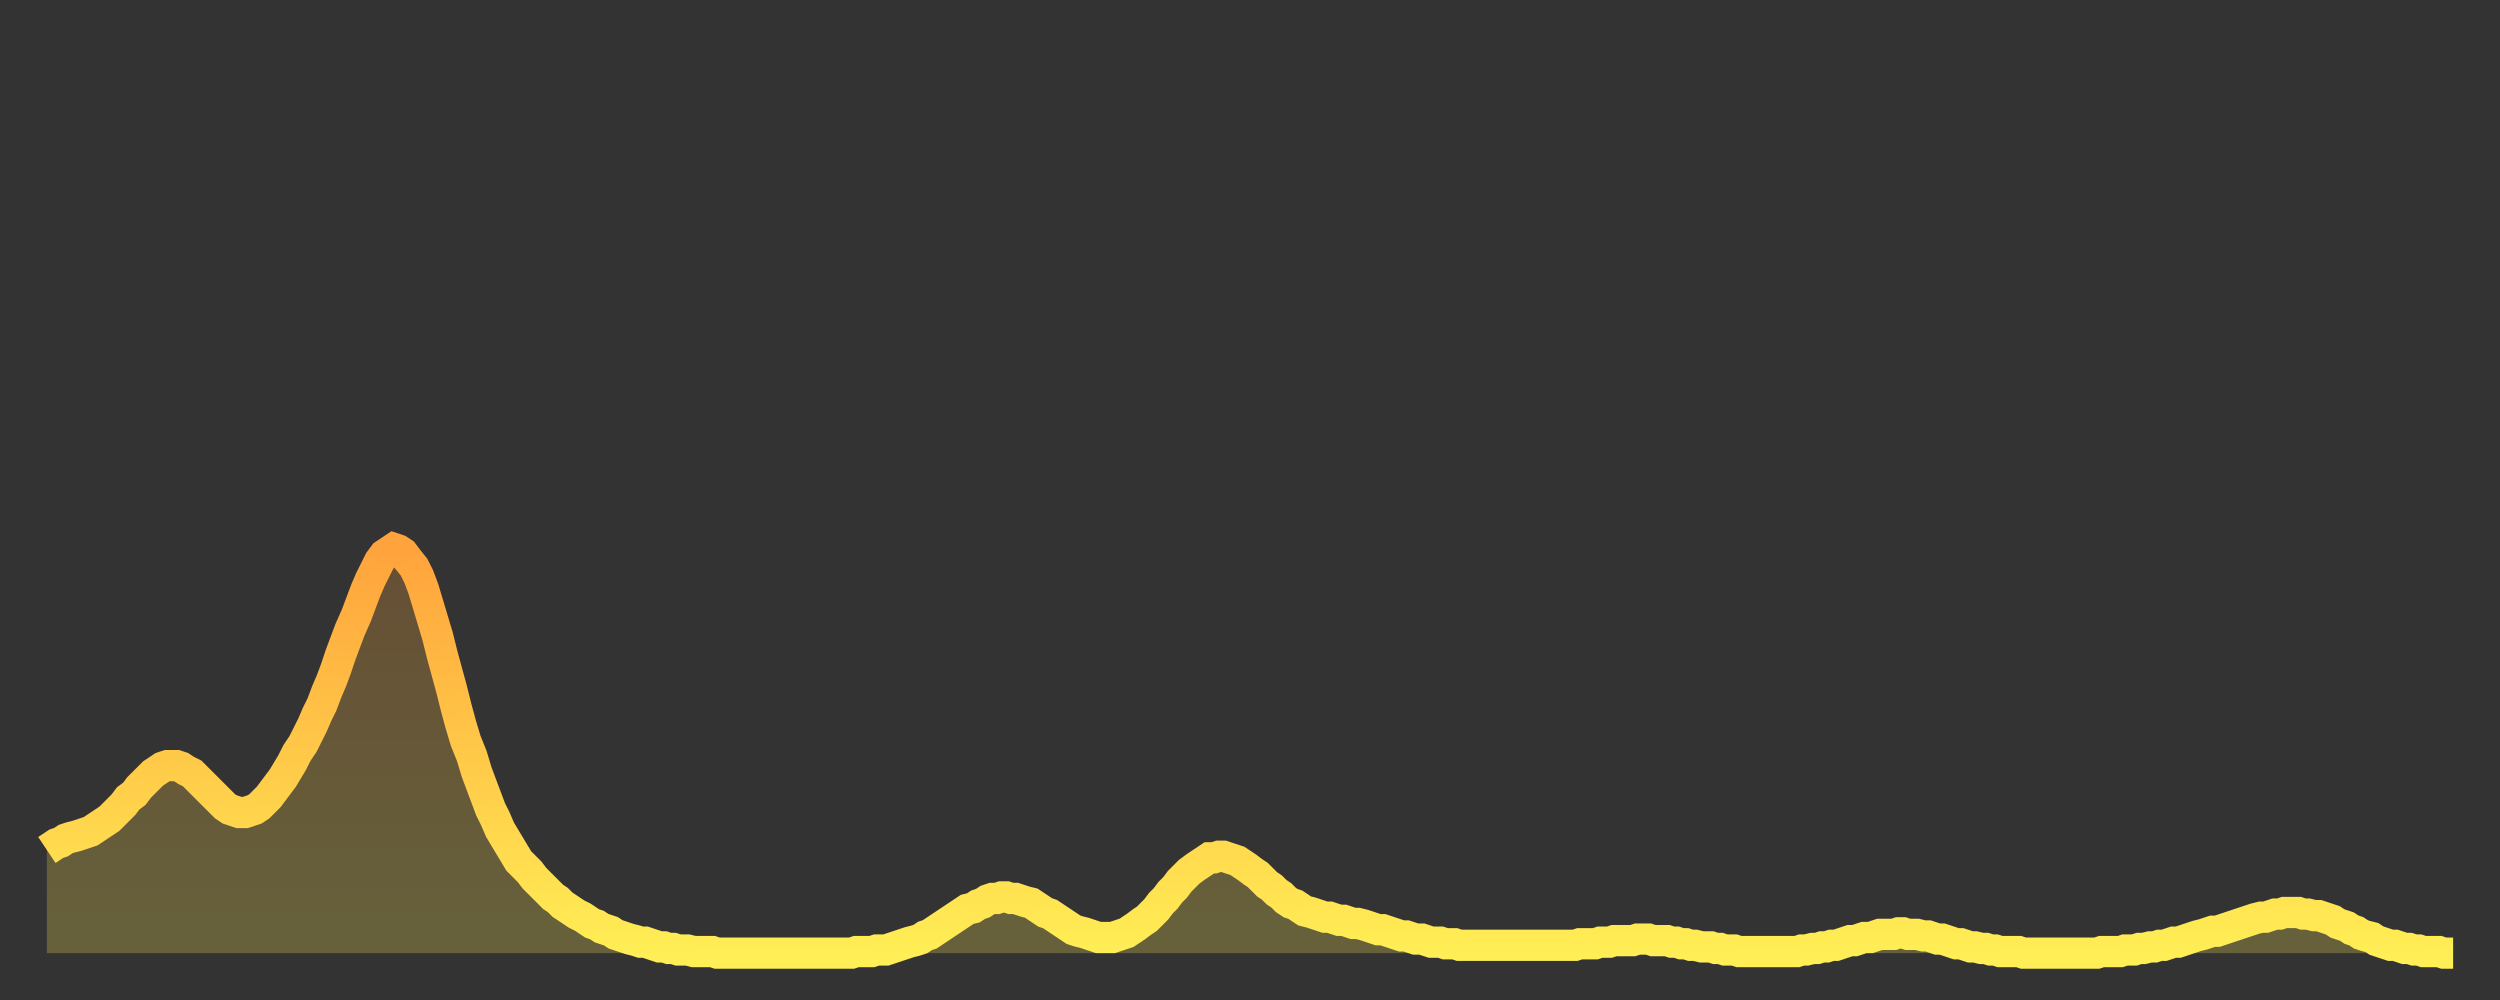 <?xml version="1.0" encoding="utf-8" ?>
<svg baseProfile="full" height="64" version="1.1" width="160" xmlns="http://www.w3.org/2000/svg" xmlns:ev="http://www.w3.org/2001/xml-events" xmlns:xlink="http://www.w3.org/1999/xlink"><rect width="100%" height="100%" fill="#333333" stroke="none"/><defs><linearGradient id="id277044" x1="0" x2="0" y1="0" y2="1"><stop offset="0%" stop-color="#ffa33c" /><stop offset="50%" stop-color="#ffc848" /><stop offset="100%" stop-color="#ffee55" /></linearGradient></defs><g transform="translate(3,3)"><g><path d="M 0.0 51.4 L 0.3 51.2 0.6 51.0 0.9 50.9 1.2 50.7 1.5 50.6 1.9 50.5 2.2 50.4 2.5 50.3 2.8 50.2 3.1 50.0 3.4 49.8 3.7 49.6 4.0 49.4 4.3 49.1 4.6 48.8 4.9 48.5 5.2 48.1 5.6 47.8 5.9 47.4 6.2 47.1 6.5 46.8 6.8 46.5 7.1 46.3 7.4 46.1 7.7 46.0 8.0 46.0 8.3 46.0 8.6 46.1 8.9 46.3 9.3 46.5 9.6 46.8 9.9 47.1 10.2 47.4 10.5 47.7 10.8 48.0 11.1 48.3 11.4 48.6 11.7 48.8 12.0 48.9 12.3 49.0 12.7 49.0 13.0 48.9 13.3 48.8 13.6 48.6 13.9 48.3 14.2 48.0 14.5 47.6 14.8 47.2 15.1 46.8 15.4 46.3 15.7 45.8 16.0 45.2 16.4 44.6 16.7 44.0 17.0 43.4 17.3 42.7 17.6 42.1 17.9 41.3 18.2 40.6 18.5 39.8 18.8 38.9 19.1 38.1 19.4 37.3 19.8 36.4 20.1 35.6 20.4 34.8 20.7 34.1 21.0 33.5 21.3 32.9 21.6 32.5 21.9 32.3 22.2 32.1 22.5 32.2 22.8 32.4 23.1 32.8 23.5 33.3 23.8 33.9 24.1 34.7 24.4 35.7 24.7 36.7 25.0 37.7 25.3 38.9 25.6 40.0 25.9 41.1 26.2 42.3 26.5 43.4 26.8 44.4 27.2 45.4 27.5 46.4 27.8 47.2 28.1 48.0 28.4 48.8 28.7 49.4 29.0 50.1 29.3 50.6 29.6 51.1 29.9 51.6 30.2 52.1 30.6 52.5 30.9 52.8 31.2 53.2 31.5 53.5 31.8 53.8 32.1 54.1 32.4 54.4 32.7 54.6 33.0 54.9 33.3 55.1 33.6 55.3 33.9 55.5 34.3 55.7 34.6 55.9 34.9 56.1 35.2 56.2 35.5 56.4 35.8 56.5 36.1 56.6 36.4 56.8 36.7 56.9 37.0 57.0 37.3 57.1 37.7 57.2 38.0 57.3 38.3 57.3 38.6 57.4 38.9 57.5 39.2 57.6 39.5 57.6 39.8 57.7 40.1 57.7 40.4 57.8 40.7 57.8 41.0 57.8 41.4 57.9 41.7 57.9 42.0 57.9 42.3 57.9 42.6 57.9 42.9 58.0 43.2 58.0 43.5 58.0 43.8 58.0 44.1 58.0 44.4 58.0 44.7 58.0 45.1 58.0 45.4 58.0 45.7 58.0 46.0 58.0 46.3 58.0 46.6 58.0 46.9 58.0 47.2 58.0 47.5 58.0 47.8 58.0 48.1 58.0 48.5 58.0 48.8 58.0 49.1 58.0 49.4 58.0 49.7 58.0 50.0 58.0 50.3 58.0 50.6 58.0 50.9 58.0 51.2 58.0 51.5 58.0 51.8 57.9 52.2 57.9 52.5 57.9 52.8 57.9 53.1 57.8 53.4 57.8 53.7 57.8 54.0 57.7 54.3 57.6 54.6 57.5 54.9 57.4 55.2 57.3 55.6 57.2 55.9 57.1 56.2 56.9 56.5 56.8 56.8 56.6 57.1 56.4 57.4 56.2 57.7 56.0 58.0 55.8 58.3 55.6 58.6 55.4 58.9 55.2 59.3 55.1 59.6 54.9 59.9 54.8 60.2 54.6 60.5 54.5 60.8 54.5 61.1 54.4 61.4 54.4 61.7 54.5 62.0 54.5 62.3 54.6 62.6 54.7 63.0 54.8 63.3 55.0 63.6 55.2 63.9 55.4 64.2 55.5 64.5 55.7 64.8 55.9 65.1 56.1 65.4 56.3 65.7 56.5 66.0 56.6 66.4 56.7 66.7 56.8 67.0 56.9 67.3 57.0 67.6 57.0 67.9 57.0 68.2 57.0 68.5 56.9 68.8 56.8 69.1 56.7 69.4 56.5 69.7 56.3 70.1 56.0 70.4 55.8 70.7 55.5 71.0 55.2 71.3 54.8 71.6 54.5 71.9 54.1 72.2 53.8 72.5 53.4 72.8 53.1 73.1 52.8 73.5 52.5 73.8 52.3 74.1 52.1 74.4 51.9 74.7 51.9 75.0 51.8 75.3 51.8 75.6 51.9 75.9 52.0 76.2 52.1 76.5 52.3 76.8 52.5 77.2 52.8 77.5 53.0 77.8 53.3 78.1 53.6 78.4 53.8 78.7 54.1 79.0 54.3 79.3 54.6 79.6 54.8 79.9 54.9 80.2 55.1 80.5 55.3 80.9 55.4 81.2 55.5 81.5 55.6 81.8 55.7 82.1 55.7 82.4 55.8 82.7 55.9 83.0 55.9 83.3 56.0 83.6 56.1 83.9 56.1 84.3 56.2 84.6 56.3 84.9 56.4 85.2 56.5 85.5 56.5 85.8 56.6 86.1 56.7 86.4 56.8 86.7 56.9 87.0 56.9 87.3 57.0 87.6 57.1 88.0 57.1 88.3 57.2 88.6 57.3 88.9 57.3 89.2 57.3 89.5 57.4 89.8 57.4 90.1 57.4 90.4 57.5 90.7 57.5 91.0 57.5 91.4 57.5 91.7 57.5 92.0 57.5 92.3 57.5 92.6 57.5 92.9 57.5 93.2 57.5 93.5 57.5 93.8 57.5 94.1 57.5 94.4 57.5 94.7 57.5 95.1 57.5 95.4 57.5 95.7 57.5 96.0 57.5 96.3 57.5 96.6 57.5 96.9 57.5 97.2 57.5 97.5 57.5 97.8 57.5 98.1 57.4 98.4 57.4 98.8 57.4 99.1 57.4 99.4 57.3 99.7 57.3 100.0 57.3 100.3 57.2 100.6 57.2 100.9 57.2 101.2 57.2 101.5 57.2 101.8 57.1 102.2 57.1 102.5 57.1 102.8 57.2 103.1 57.2 103.4 57.2 103.7 57.2 104.0 57.3 104.3 57.3 104.6 57.4 104.9 57.4 105.2 57.5 105.5 57.5 105.9 57.6 106.2 57.6 106.5 57.6 106.8 57.7 107.1 57.7 107.4 57.8 107.7 57.8 108.0 57.8 108.3 57.9 108.6 57.9 108.9 57.9 109.3 57.9 109.6 57.9 109.9 57.9 110.2 57.9 110.5 57.9 110.8 57.9 111.1 57.9 111.4 57.9 111.7 57.9 112.0 57.9 112.3 57.8 112.6 57.8 113.0 57.7 113.3 57.7 113.6 57.6 113.9 57.6 114.2 57.5 114.5 57.5 114.8 57.4 115.1 57.3 115.4 57.2 115.7 57.2 116.0 57.1 116.3 57.0 116.7 57.0 117.0 56.9 117.3 56.8 117.6 56.8 117.9 56.8 118.2 56.8 118.5 56.7 118.8 56.7 119.1 56.8 119.4 56.8 119.7 56.8 120.1 56.9 120.4 56.9 120.7 57.0 121.0 57.1 121.3 57.1 121.6 57.2 121.9 57.3 122.2 57.4 122.5 57.4 122.8 57.5 123.1 57.6 123.4 57.6 123.8 57.7 124.1 57.7 124.4 57.8 124.7 57.8 125.0 57.9 125.3 57.9 125.6 57.9 125.9 57.9 126.2 57.9 126.5 58.0 126.8 58.0 127.2 58.0 127.5 58.0 127.8 58.0 128.1 58.0 128.4 58.0 128.7 58.0 129.0 58.0 129.3 58.0 129.6 58.0 129.9 58.0 130.2 58.0 130.5 58.0 130.9 58.0 131.2 58.0 131.5 57.9 131.8 57.9 132.1 57.9 132.4 57.9 132.7 57.9 133.0 57.8 133.3 57.8 133.6 57.8 133.9 57.7 134.2 57.7 134.6 57.6 134.9 57.6 135.2 57.5 135.5 57.5 135.8 57.4 136.1 57.3 136.4 57.3 136.7 57.2 137.0 57.1 137.3 57.0 137.6 56.9 138.0 56.8 138.3 56.7 138.6 56.6 138.9 56.6 139.2 56.5 139.5 56.4 139.8 56.3 140.1 56.2 140.4 56.1 140.7 56.0 141.0 55.9 141.3 55.8 141.7 55.7 142.0 55.7 142.3 55.6 142.6 55.5 142.9 55.5 143.2 55.4 143.5 55.4 143.8 55.4 144.1 55.4 144.4 55.5 144.7 55.5 145.1 55.6 145.4 55.6 145.7 55.7 146.0 55.8 146.3 55.9 146.6 56.1 146.9 56.2 147.2 56.3 147.5 56.5 147.8 56.6 148.1 56.8 148.4 56.9 148.8 57.0 149.1 57.2 149.4 57.3 149.7 57.4 150.0 57.5 150.3 57.5 150.6 57.6 150.9 57.7 151.2 57.7 151.5 57.8 151.8 57.8 152.1 57.9 152.5 57.9 152.8 57.9 153.1 57.9 153.4 58.0 153.7 58.0 154.0 58.0" fill="none" id="graph-curve" opacity="1" stroke="url(#id277044)" stroke-width="2" /><path d="M 0 58 L 0.0 51.4 0.3 51.2 0.6 51.0 0.9 50.9 1.2 50.7 1.5 50.6 1.9 50.5 2.2 50.4 2.5 50.3 2.8 50.2 3.1 50.0 3.4 49.8 3.7 49.6 4.0 49.4 4.3 49.1 4.6 48.8 4.9 48.5 5.2 48.1 5.6 47.8 5.9 47.4 6.2 47.1 6.5 46.8 6.8 46.5 7.1 46.3 7.4 46.1 7.7 46.0 8.0 46.0 8.3 46.0 8.6 46.1 8.9 46.3 9.3 46.5 9.6 46.8 9.9 47.1 10.2 47.4 10.5 47.7 10.8 48.0 11.1 48.3 11.4 48.6 11.7 48.8 12.0 48.9 12.3 49.0 12.7 49.0 13.0 48.9 13.3 48.8 13.6 48.6 13.9 48.3 14.2 48.0 14.5 47.6 14.8 47.2 15.1 46.8 15.4 46.3 15.7 45.8 16.0 45.2 16.4 44.6 16.7 44.0 17.0 43.4 17.3 42.7 17.6 42.1 17.9 41.3 18.2 40.6 18.5 39.8 18.8 38.9 19.1 38.1 19.4 37.3 19.8 36.4 20.1 35.6 20.4 34.8 20.7 34.1 21.0 33.5 21.3 32.9 21.6 32.5 21.9 32.3 22.2 32.1 22.5 32.2 22.8 32.4 23.1 32.8 23.5 33.3 23.8 33.9 24.1 34.7 24.4 35.7 24.7 36.7 25.0 37.7 25.3 38.9 25.6 40.0 25.9 41.1 26.2 42.3 26.5 43.4 26.8 44.4 27.2 45.4 27.5 46.4 27.8 47.2 28.1 48.0 28.4 48.8 28.7 49.4 29.0 50.1 29.3 50.6 29.6 51.1 29.9 51.6 30.2 52.1 30.6 52.5 30.9 52.8 31.2 53.2 31.5 53.5 31.8 53.8 32.1 54.1 32.4 54.4 32.7 54.6 33.0 54.9 33.3 55.1 33.6 55.3 33.9 55.5 34.3 55.7 34.6 55.9 34.9 56.1 35.2 56.2 35.5 56.4 35.8 56.5 36.1 56.6 36.4 56.8 36.7 56.9 37.0 57.0 37.3 57.1 37.7 57.2 38.0 57.3 38.3 57.3 38.6 57.4 38.9 57.5 39.2 57.6 39.5 57.6 39.8 57.7 40.1 57.7 40.4 57.8 40.7 57.8 41.0 57.8 41.4 57.9 41.7 57.9 42.0 57.9 42.3 57.9 42.6 57.9 42.9 58.0 43.2 58.0 43.5 58.0 43.8 58.0 44.1 58.0 44.4 58.0 44.7 58.0 45.1 58.0 45.4 58.0 45.7 58.0 46.0 58.0 46.3 58.0 46.6 58.0 46.9 58.0 47.2 58.0 47.5 58.0 47.8 58.0 48.1 58.0 48.5 58.0 48.8 58.0 49.1 58.0 49.4 58.0 49.7 58.0 50.0 58.0 50.3 58.0 50.6 58.0 50.9 58.0 51.2 58.0 51.5 58.0 51.8 57.9 52.2 57.9 52.5 57.9 52.8 57.9 53.1 57.8 53.4 57.8 53.7 57.8 54.0 57.7 54.3 57.6 54.6 57.5 54.9 57.4 55.2 57.3 55.6 57.2 55.9 57.1 56.2 56.9 56.5 56.8 56.8 56.6 57.1 56.4 57.4 56.2 57.7 56.0 58.0 55.8 58.3 55.6 58.6 55.4 58.9 55.2 59.3 55.1 59.6 54.9 59.9 54.8 60.2 54.6 60.5 54.5 60.8 54.5 61.1 54.4 61.4 54.4 61.7 54.5 62.0 54.5 62.3 54.6 62.6 54.7 63.0 54.8 63.3 55.0 63.6 55.2 63.9 55.4 64.2 55.5 64.5 55.7 64.8 55.9 65.1 56.1 65.4 56.3 65.7 56.5 66.0 56.6 66.4 56.7 66.7 56.8 67.0 56.9 67.3 57.0 67.6 57.0 67.9 57.0 68.2 57.0 68.5 56.9 68.8 56.8 69.1 56.7 69.4 56.5 69.7 56.3 70.1 56.0 70.4 55.8 70.7 55.5 71.0 55.2 71.3 54.8 71.6 54.5 71.9 54.1 72.2 53.8 72.5 53.4 72.8 53.1 73.1 52.8 73.5 52.5 73.8 52.3 74.1 52.1 74.4 51.9 74.7 51.9 75.0 51.8 75.3 51.8 75.6 51.9 75.9 52.0 76.2 52.1 76.5 52.3 76.8 52.5 77.2 52.8 77.5 53.0 77.8 53.3 78.1 53.6 78.4 53.8 78.7 54.1 79.0 54.3 79.3 54.6 79.6 54.8 79.9 54.9 80.2 55.1 80.5 55.3 80.9 55.4 81.2 55.5 81.5 55.6 81.8 55.7 82.1 55.7 82.4 55.8 82.7 55.9 83.0 55.9 83.3 56.0 83.6 56.1 83.9 56.1 84.3 56.2 84.6 56.3 84.9 56.4 85.2 56.5 85.5 56.5 85.8 56.6 86.1 56.7 86.4 56.8 86.7 56.9 87.0 56.9 87.3 57.0 87.6 57.1 88.0 57.1 88.3 57.2 88.6 57.3 88.9 57.3 89.2 57.3 89.5 57.4 89.8 57.4 90.1 57.4 90.4 57.5 90.7 57.5 91.0 57.5 91.4 57.5 91.7 57.5 92.0 57.5 92.3 57.5 92.6 57.5 92.9 57.5 93.2 57.5 93.5 57.5 93.8 57.5 94.1 57.5 94.4 57.5 94.7 57.5 95.1 57.5 95.4 57.5 95.7 57.5 96.0 57.5 96.3 57.5 96.6 57.5 96.9 57.5 97.2 57.5 97.5 57.5 97.8 57.5 98.1 57.4 98.4 57.4 98.8 57.4 99.1 57.4 99.4 57.3 99.7 57.3 100.0 57.3 100.3 57.2 100.6 57.2 100.9 57.2 101.2 57.2 101.5 57.2 101.8 57.1 102.2 57.1 102.5 57.1 102.8 57.2 103.1 57.2 103.4 57.2 103.7 57.2 104.0 57.3 104.3 57.3 104.6 57.4 104.9 57.4 105.2 57.5 105.5 57.5 105.9 57.6 106.2 57.6 106.5 57.6 106.8 57.7 107.1 57.7 107.4 57.8 107.7 57.8 108.0 57.8 108.3 57.9 108.6 57.9 108.9 57.9 109.3 57.9 109.6 57.9 109.9 57.9 110.2 57.9 110.5 57.9 110.8 57.9 111.1 57.9 111.4 57.9 111.7 57.9 112.0 57.9 112.3 57.8 112.6 57.8 113.0 57.7 113.3 57.7 113.6 57.6 113.9 57.6 114.2 57.5 114.5 57.5 114.8 57.4 115.1 57.3 115.4 57.2 115.7 57.2 116.0 57.1 116.3 57.0 116.7 57.0 117.0 56.9 117.3 56.8 117.6 56.8 117.9 56.8 118.2 56.8 118.5 56.7 118.8 56.7 119.1 56.8 119.4 56.8 119.7 56.8 120.1 56.9 120.4 56.9 120.7 57.0 121.0 57.1 121.3 57.1 121.6 57.2 121.9 57.3 122.2 57.4 122.5 57.4 122.8 57.5 123.1 57.6 123.4 57.6 123.8 57.7 124.1 57.7 124.4 57.8 124.7 57.8 125.0 57.9 125.3 57.9 125.6 57.9 125.9 57.9 126.2 57.9 126.5 58.0 126.8 58.0 127.2 58.0 127.5 58.0 127.8 58.0 128.1 58.0 128.4 58.0 128.7 58.0 129.0 58.0 129.3 58.0 129.6 58.0 129.9 58.0 130.2 58.0 130.5 58.0 130.9 58.0 131.2 58.0 131.5 57.9 131.8 57.9 132.1 57.9 132.4 57.9 132.7 57.9 133.0 57.8 133.3 57.8 133.6 57.8 133.9 57.7 134.2 57.7 134.6 57.6 134.9 57.6 135.2 57.5 135.5 57.5 135.8 57.4 136.1 57.3 136.4 57.3 136.7 57.2 137.0 57.1 137.3 57.0 137.6 56.9 138.0 56.8 138.3 56.7 138.6 56.6 138.9 56.6 139.2 56.5 139.5 56.4 139.8 56.3 140.1 56.2 140.4 56.1 140.7 56.0 141.0 55.9 141.3 55.8 141.7 55.7 142.0 55.7 142.3 55.6 142.6 55.5 142.9 55.5 143.2 55.4 143.5 55.4 143.8 55.4 144.1 55.4 144.4 55.5 144.7 55.5 145.1 55.6 145.4 55.6 145.7 55.7 146.0 55.8 146.3 55.9 146.6 56.1 146.9 56.2 147.2 56.3 147.5 56.5 147.8 56.6 148.1 56.8 148.4 56.9 148.8 57.0 149.1 57.2 149.4 57.3 149.7 57.4 150.0 57.5 150.3 57.5 150.6 57.6 150.9 57.7 151.2 57.7 151.5 57.8 151.8 57.8 152.1 57.9 152.5 57.9 152.8 57.9 153.1 57.9 153.4 58.0 153.7 58.0 154.0 58.0 154 58" fill="url(#id277044)" fill-opacity=".25" id="graph-shadow" /></g></g></svg>